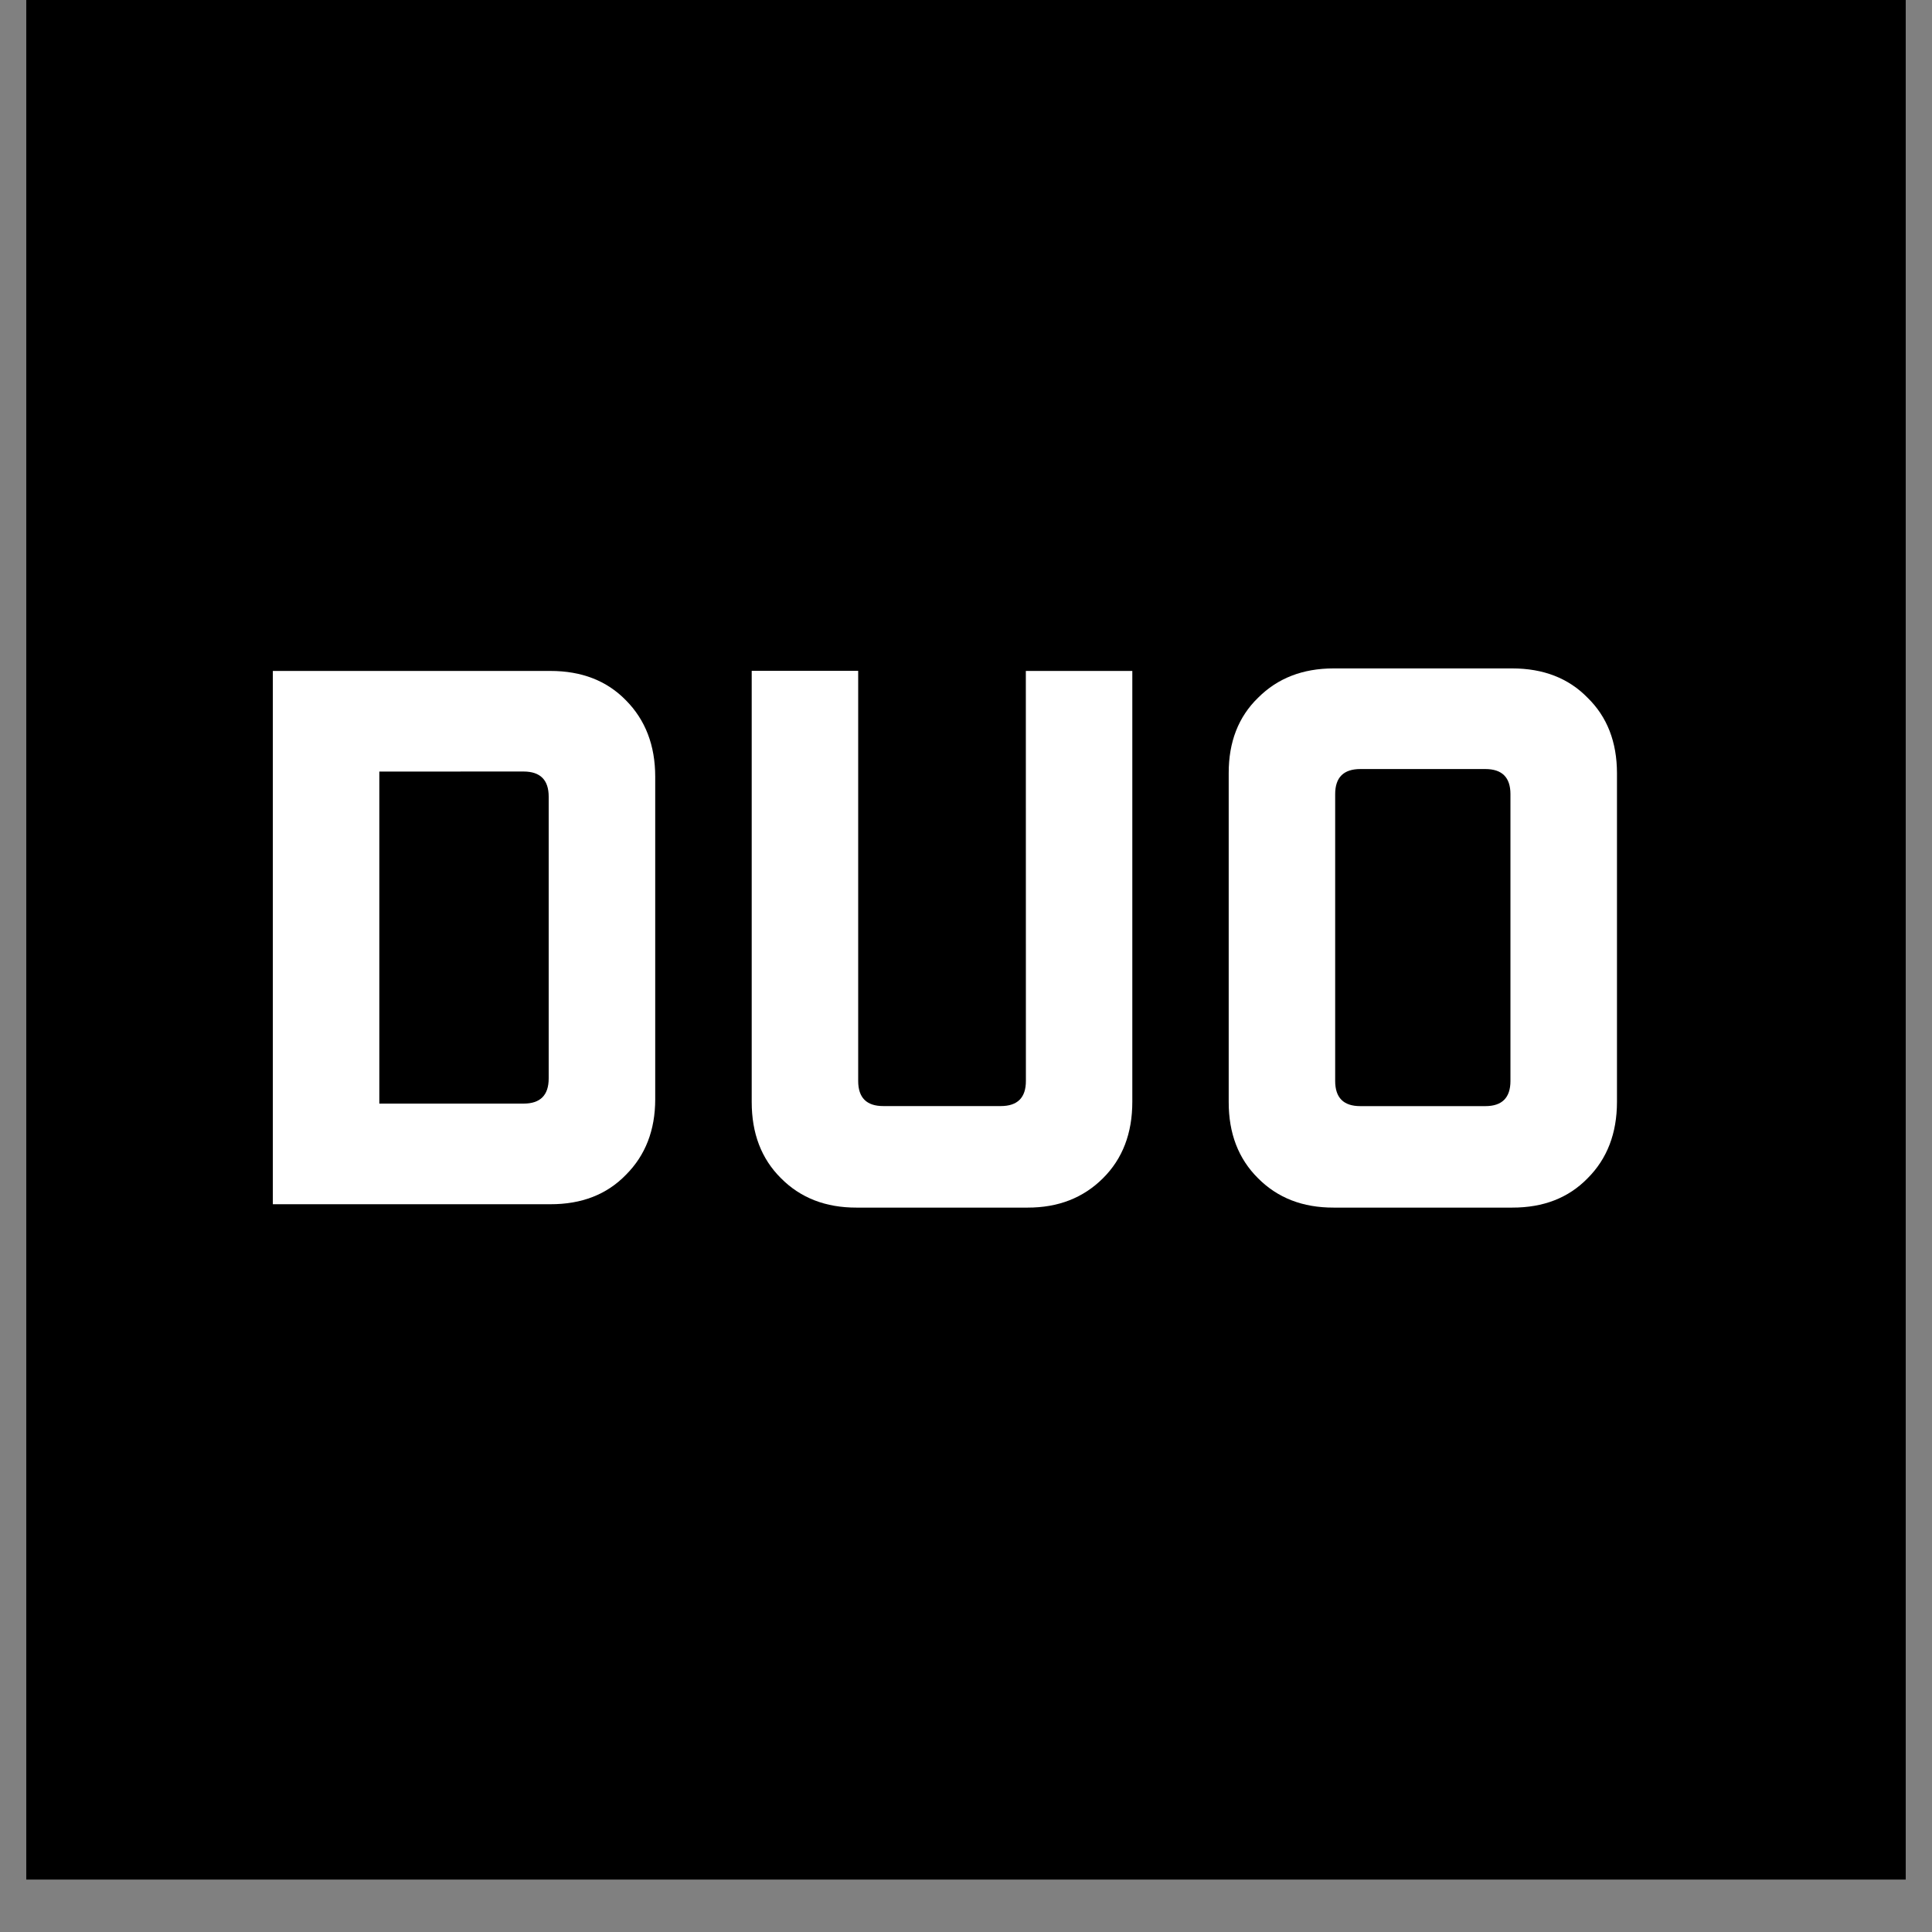 <?xml version="1.0" encoding="UTF-8"?>
<svg data-bbox="0.488 0 35.024 35.027" height="48" viewBox="0 0 36 36" width="48" xmlns="http://www.w3.org/2000/svg" data-type="color">
    <rect x="0" y="0" width="36" height="36" fill="#808080" stroke="none"/>
    <g>
        <defs>
            <clipPath id="31a12c0e-90f3-456f-9e92-b9520f01f1f7">
                <path d="M.488 0h35.024v35.027H.488Zm0 0"/>
            </clipPath>
        </defs>
        <g clip-path="url(#31a12c0e-90f3-456f-9e92-b9520f01f1f7)">
            <path d="M.488 0h35.024v35.027H.488Zm0 0" fill="#ffffff" data-color="1"/>
            <path d="M.488 0h35.024v35.027H.488Zm0 0" fill="#000000" data-color="2"/>
        </g>
        <path d="M5.084 22.439v-9.937h5.172q.873 0 1.406.546.546.55.547 1.422v6.016q-.001.861-.547 1.406-.533.549-1.406.547Zm1.984-8.062v6.187h2.688q.468 0 .468-.469v-5.25q0-.468-.468-.469Zm0 0" fill="#ffffff" data-color="1"/>
        <path d="M19.115 12.502h1.984v8.03q0 .88-.547 1.423-.55.549-1.406.547H15.96q-.862.002-1.407-.547c-.367-.364-.546-.836-.546-1.422V12.5h1.984v7.641q0 .47.469.469h2.187q.47 0 .469-.469Zm0 0" fill="#ffffff" data-color="1"/>
        <path d="M24.849 12.455h3.328q.873 0 1.406.547.546.533.547 1.406v6.125q-.001.877-.547 1.422-.534.549-1.406.547h-3.328q-.862.002-1.407-.547-.549-.544-.547-1.422v-6.125q-.002-.873.547-1.406.545-.547 1.407-.547m3.296 7.687v-5.344q0-.468-.468-.468h-2.328q-.47 0-.47.468v5.344q0 .47.47.469h2.328q.468 0 .468-.469m0 0" fill="#ffffff" data-color="1"/>
    </g>
</svg>
